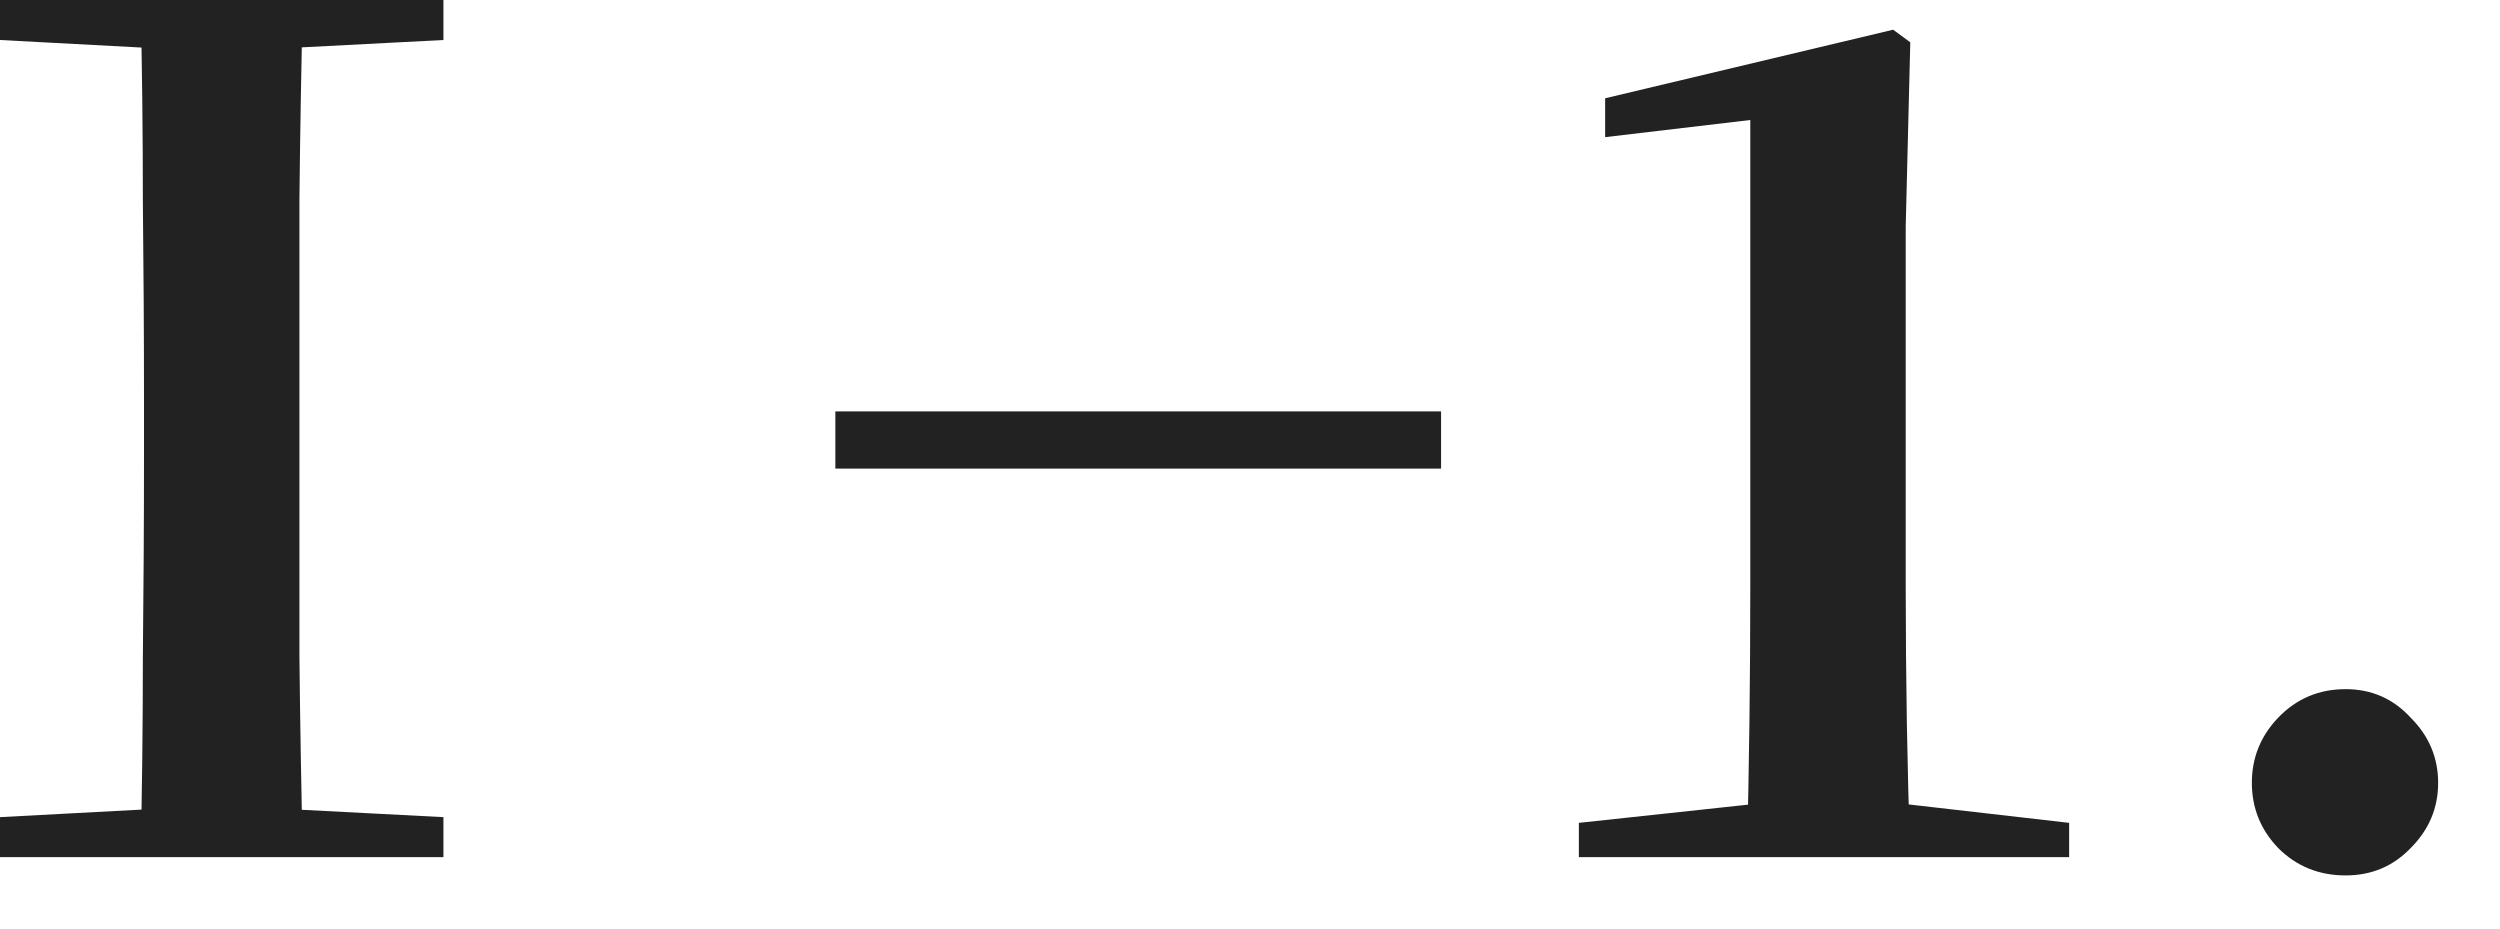 <?xml version="1.0" encoding="UTF-8"?>
<svg xmlns="http://www.w3.org/2000/svg" width="35" height="13" viewBox="0 0 35 13" fill="none">
  <path d="M-0 12V11.44L2.4 11.312H3.744L6.208 11.44V12H-0ZM1.968 12C1.989 11.083 2 10.155 2 9.216C2.01 8.267 2.016 7.317 2.016 6.368V5.616C2.016 4.677 2.01 3.739 2 2.8C2 1.861 1.989 0.928 1.968 -9.53674e-07H4.24C4.218 0.917 4.202 1.845 4.192 2.784C4.192 3.723 4.192 4.667 4.192 5.616V6.352C4.192 7.301 4.192 8.251 4.192 9.2C4.202 10.139 4.218 11.072 4.24 12H1.968ZM-0 0.56V-9.53674e-07H6.208V0.56L3.744 0.688H2.4L-0 0.56ZM20.175 6.56H11.695V5.76H20.175V6.56ZM22.472 1.376L26.504 0.416L26.744 0.592L26.68 3.168V8.24C26.68 8.859 26.686 9.488 26.696 10.128C26.707 10.757 26.723 11.381 26.744 12H24.456C24.488 10.741 24.504 9.488 24.504 8.24V1.68L22.472 1.92V1.376ZM26.6 11.248L28.968 11.52V12H22.104V11.52L24.632 11.248H26.6ZM32.838 12.256C32.465 12.256 32.15 12.128 31.894 11.872C31.649 11.616 31.526 11.312 31.526 10.96C31.526 10.608 31.649 10.304 31.894 10.048C32.15 9.781 32.465 9.648 32.838 9.648C33.201 9.648 33.505 9.781 33.75 10.048C34.006 10.304 34.134 10.608 34.134 10.96C34.134 11.312 34.006 11.616 33.75 11.872C33.505 12.128 33.201 12.256 32.838 12.256Z" fill="#222222"></path>
</svg>
